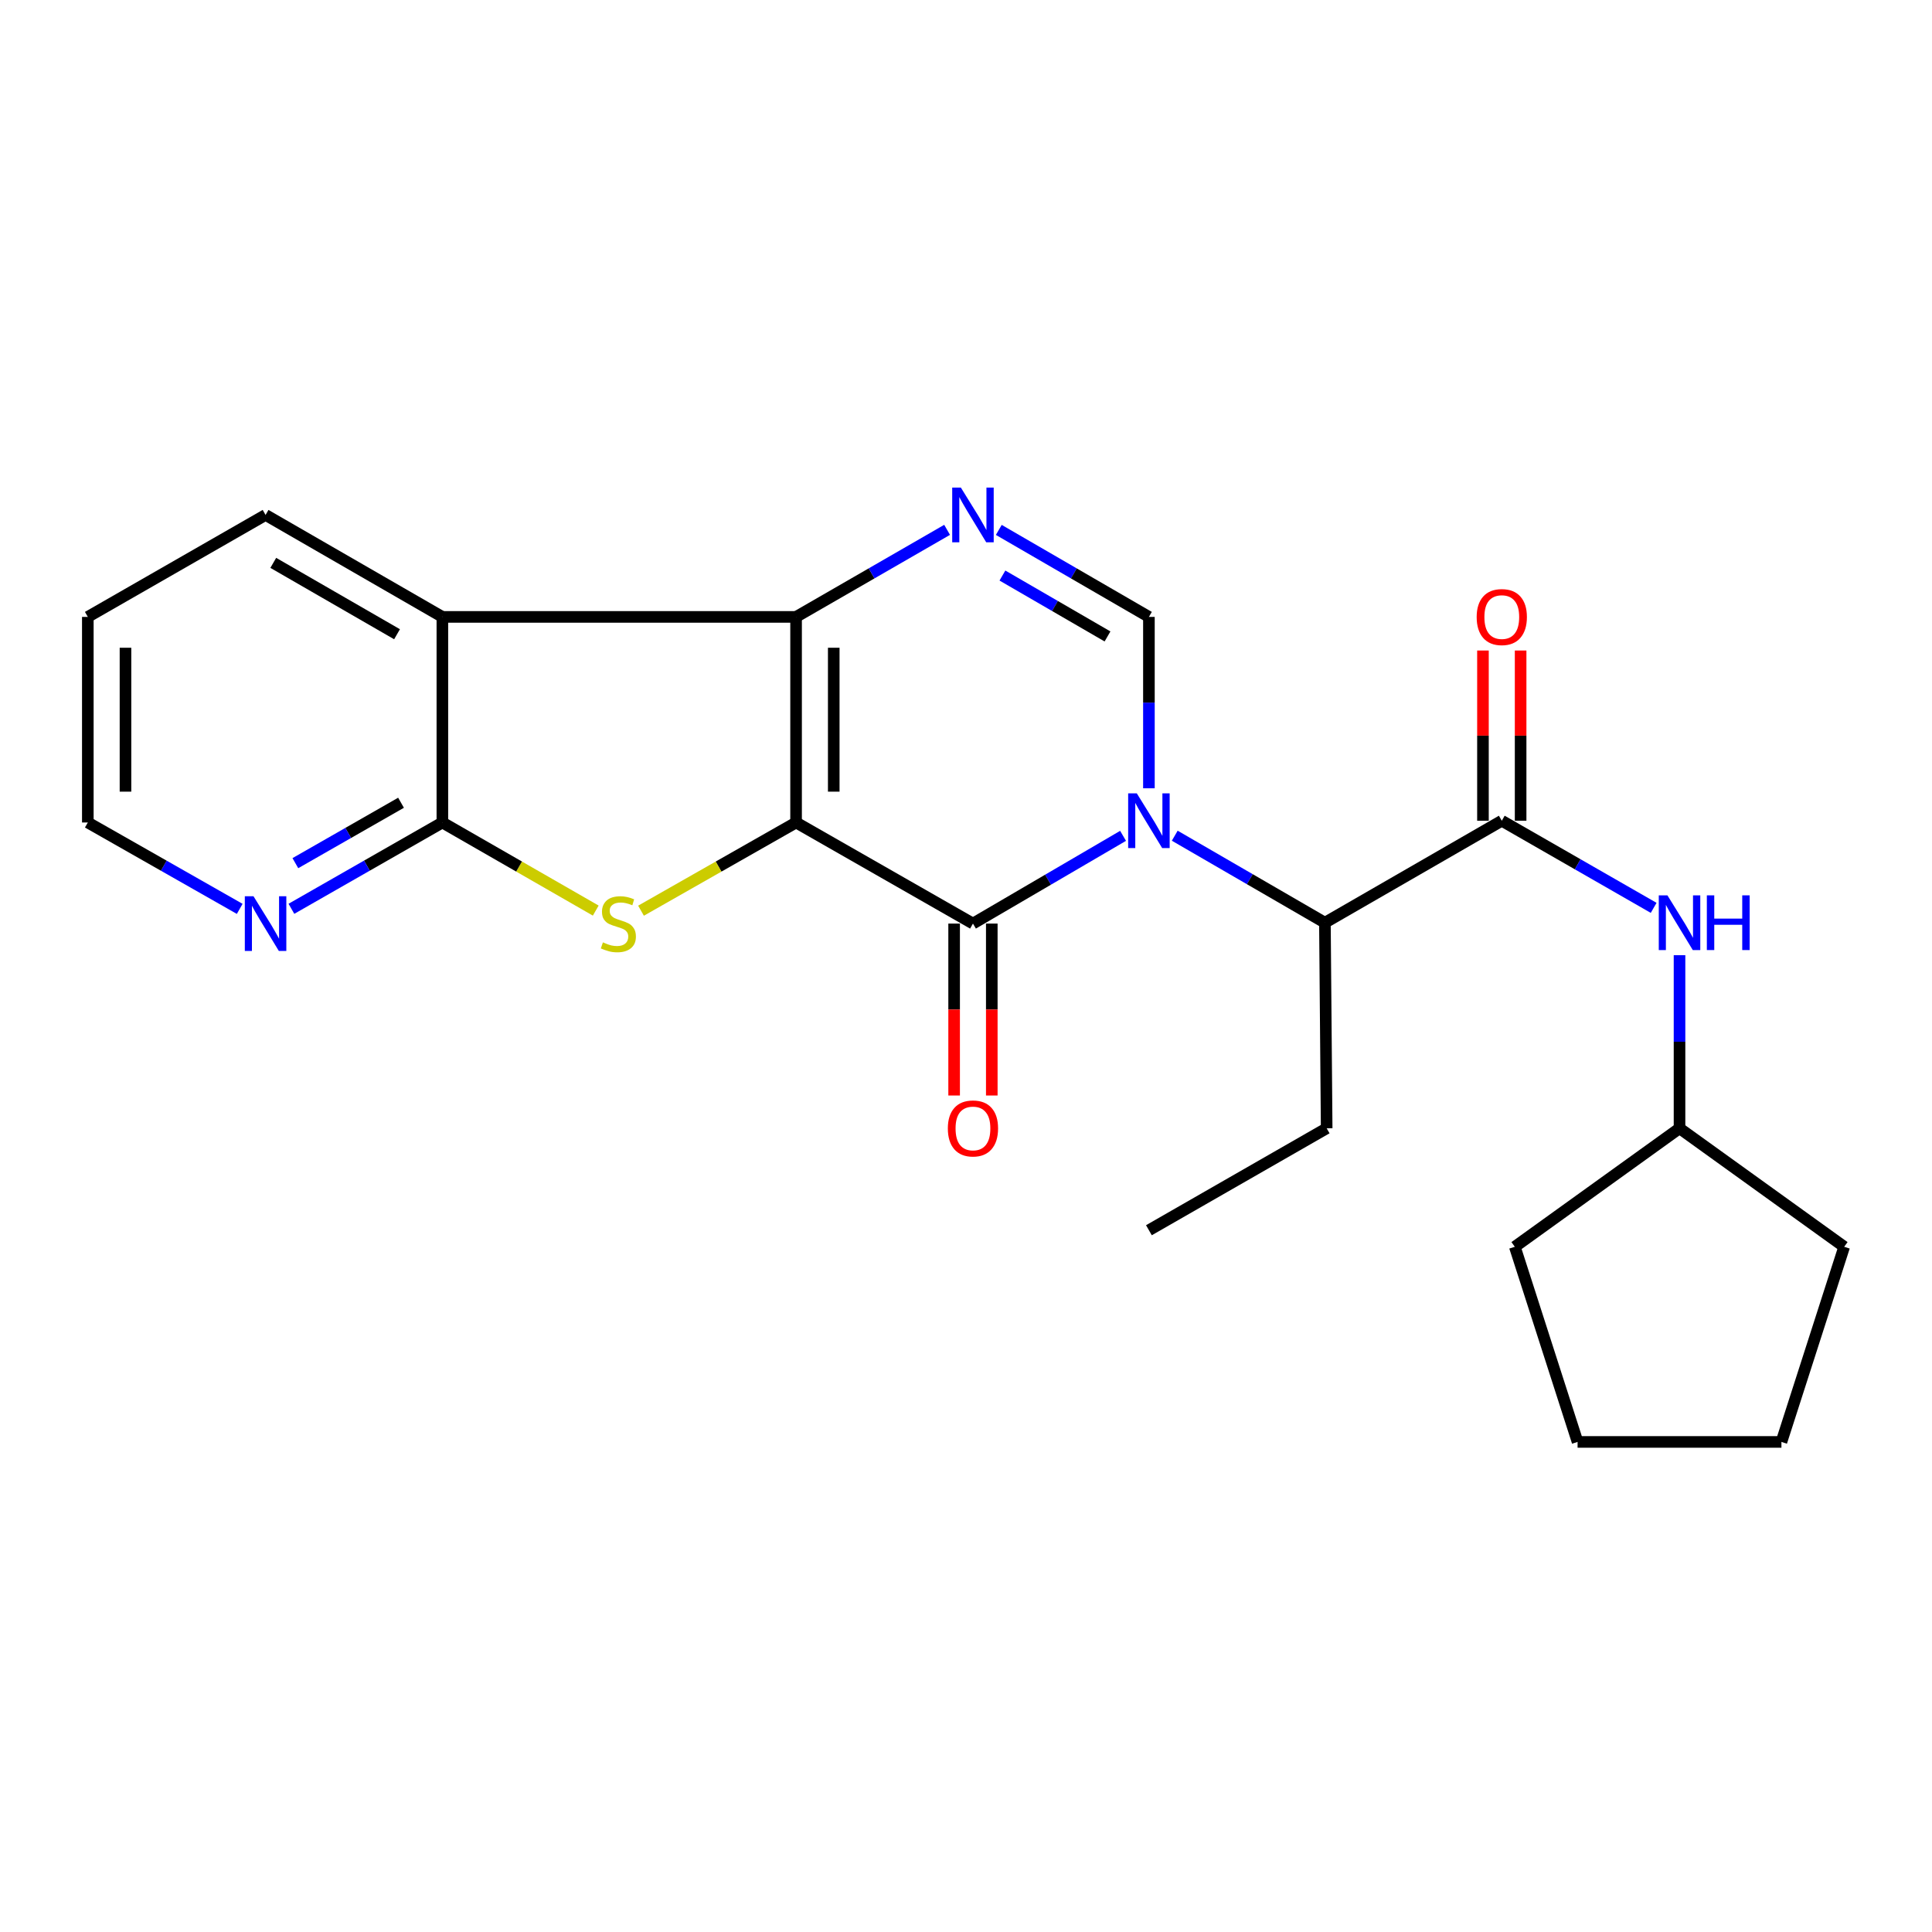<?xml version='1.0' encoding='iso-8859-1'?>
<svg version='1.1' baseProfile='full'
              xmlns='http://www.w3.org/2000/svg'
                      xmlns:rdkit='http://www.rdkit.org/xml'
                      xmlns:xlink='http://www.w3.org/1999/xlink'
                  xml:space='preserve'
width='1000px' height='1000px' viewBox='0 0 1000 1000'>
<!-- END OF HEADER -->
<rect style='opacity:1.0;fill:#FFFFFF;stroke:none' width='1000' height='1000' x='0' y='0'> </rect>
<path class='bond-1' d='M 412.05,425.721 L 412.05,319.31' style='fill:none;fill-rule:evenodd;stroke:#000000;stroke-width:6px;stroke-linecap:butt;stroke-linejoin:miter;stroke-opacity:1' />
<path class='bond-1' d='M 431.545,409.759 L 431.545,335.272' style='fill:none;fill-rule:evenodd;stroke:#000000;stroke-width:6px;stroke-linecap:butt;stroke-linejoin:miter;stroke-opacity:1' />
<path class='bond-2' d='M 412.05,425.721 L 503.601,478.044' style='fill:none;fill-rule:evenodd;stroke:#000000;stroke-width:6px;stroke-linecap:butt;stroke-linejoin:miter;stroke-opacity:1' />
<path class='bond-3' d='M 412.05,425.721 L 371.92,448.548' style='fill:none;fill-rule:evenodd;stroke:#000000;stroke-width:6px;stroke-linecap:butt;stroke-linejoin:miter;stroke-opacity:1' />
<path class='bond-3' d='M 371.92,448.548 L 331.791,471.374' style='fill:none;fill-rule:evenodd;stroke:#CCCC00;stroke-width:6px;stroke-linecap:butt;stroke-linejoin:miter;stroke-opacity:1' />
<path class='bond-0' d='M 581.299,432.63 L 542.45,455.337' style='fill:none;fill-rule:evenodd;stroke:#0000FF;stroke-width:6px;stroke-linecap:butt;stroke-linejoin:miter;stroke-opacity:1' />
<path class='bond-0' d='M 542.45,455.337 L 503.601,478.044' style='fill:none;fill-rule:evenodd;stroke:#000000;stroke-width:6px;stroke-linecap:butt;stroke-linejoin:miter;stroke-opacity:1' />
<path class='bond-6' d='M 594.676,408.014 L 594.676,363.662' style='fill:none;fill-rule:evenodd;stroke:#0000FF;stroke-width:6px;stroke-linecap:butt;stroke-linejoin:miter;stroke-opacity:1' />
<path class='bond-6' d='M 594.676,363.662 L 594.676,319.31' style='fill:none;fill-rule:evenodd;stroke:#000000;stroke-width:6px;stroke-linecap:butt;stroke-linejoin:miter;stroke-opacity:1' />
<path class='bond-9' d='M 608.048,432.559 L 646.91,455.074' style='fill:none;fill-rule:evenodd;stroke:#0000FF;stroke-width:6px;stroke-linecap:butt;stroke-linejoin:miter;stroke-opacity:1' />
<path class='bond-9' d='M 646.91,455.074 L 685.772,477.589' style='fill:none;fill-rule:evenodd;stroke:#000000;stroke-width:6px;stroke-linecap:butt;stroke-linejoin:miter;stroke-opacity:1' />
<path class='bond-4' d='M 412.05,319.31 L 451.135,296.778' style='fill:none;fill-rule:evenodd;stroke:#000000;stroke-width:6px;stroke-linecap:butt;stroke-linejoin:miter;stroke-opacity:1' />
<path class='bond-4' d='M 451.135,296.778 L 490.219,274.247' style='fill:none;fill-rule:evenodd;stroke:#0000FF;stroke-width:6px;stroke-linecap:butt;stroke-linejoin:miter;stroke-opacity:1' />
<path class='bond-5' d='M 412.05,319.31 L 228.969,319.31' style='fill:none;fill-rule:evenodd;stroke:#000000;stroke-width:6px;stroke-linecap:butt;stroke-linejoin:miter;stroke-opacity:1' />
<path class='bond-12' d='M 493.854,478.044 L 493.854,522.537' style='fill:none;fill-rule:evenodd;stroke:#000000;stroke-width:6px;stroke-linecap:butt;stroke-linejoin:miter;stroke-opacity:1' />
<path class='bond-12' d='M 493.854,522.537 L 493.854,567.031' style='fill:none;fill-rule:evenodd;stroke:#FF0000;stroke-width:6px;stroke-linecap:butt;stroke-linejoin:miter;stroke-opacity:1' />
<path class='bond-12' d='M 513.349,478.044 L 513.349,522.537' style='fill:none;fill-rule:evenodd;stroke:#000000;stroke-width:6px;stroke-linecap:butt;stroke-linejoin:miter;stroke-opacity:1' />
<path class='bond-12' d='M 513.349,522.537 L 513.349,567.031' style='fill:none;fill-rule:evenodd;stroke:#FF0000;stroke-width:6px;stroke-linecap:butt;stroke-linejoin:miter;stroke-opacity:1' />
<path class='bond-7' d='M 308.359,471.32 L 268.664,448.521' style='fill:none;fill-rule:evenodd;stroke:#CCCC00;stroke-width:6px;stroke-linecap:butt;stroke-linejoin:miter;stroke-opacity:1' />
<path class='bond-7' d='M 268.664,448.521 L 228.969,425.721' style='fill:none;fill-rule:evenodd;stroke:#000000;stroke-width:6px;stroke-linecap:butt;stroke-linejoin:miter;stroke-opacity:1' />
<path class='bond-25' d='M 516.973,274.281 L 555.824,296.796' style='fill:none;fill-rule:evenodd;stroke:#0000FF;stroke-width:6px;stroke-linecap:butt;stroke-linejoin:miter;stroke-opacity:1' />
<path class='bond-25' d='M 555.824,296.796 L 594.676,319.31' style='fill:none;fill-rule:evenodd;stroke:#000000;stroke-width:6px;stroke-linecap:butt;stroke-linejoin:miter;stroke-opacity:1' />
<path class='bond-25' d='M 518.853,297.903 L 546.05,313.663' style='fill:none;fill-rule:evenodd;stroke:#0000FF;stroke-width:6px;stroke-linecap:butt;stroke-linejoin:miter;stroke-opacity:1' />
<path class='bond-25' d='M 546.05,313.663 L 573.246,329.423' style='fill:none;fill-rule:evenodd;stroke:#000000;stroke-width:6px;stroke-linecap:butt;stroke-linejoin:miter;stroke-opacity:1' />
<path class='bond-14' d='M 228.969,319.31 L 137.461,266.532' style='fill:none;fill-rule:evenodd;stroke:#000000;stroke-width:6px;stroke-linecap:butt;stroke-linejoin:miter;stroke-opacity:1' />
<path class='bond-14' d='M 205.503,328.281 L 141.447,291.337' style='fill:none;fill-rule:evenodd;stroke:#000000;stroke-width:6px;stroke-linecap:butt;stroke-linejoin:miter;stroke-opacity:1' />
<path class='bond-24' d='M 228.969,319.31 L 228.969,425.721' style='fill:none;fill-rule:evenodd;stroke:#000000;stroke-width:6px;stroke-linecap:butt;stroke-linejoin:miter;stroke-opacity:1' />
<path class='bond-11' d='M 228.969,425.721 L 189.902,448.059' style='fill:none;fill-rule:evenodd;stroke:#000000;stroke-width:6px;stroke-linecap:butt;stroke-linejoin:miter;stroke-opacity:1' />
<path class='bond-11' d='M 189.902,448.059 L 150.836,470.396' style='fill:none;fill-rule:evenodd;stroke:#0000FF;stroke-width:6px;stroke-linecap:butt;stroke-linejoin:miter;stroke-opacity:1' />
<path class='bond-11' d='M 207.572,415.498 L 180.226,431.135' style='fill:none;fill-rule:evenodd;stroke:#000000;stroke-width:6px;stroke-linecap:butt;stroke-linejoin:miter;stroke-opacity:1' />
<path class='bond-11' d='M 180.226,431.135 L 152.879,446.771' style='fill:none;fill-rule:evenodd;stroke:#0000FF;stroke-width:6px;stroke-linecap:butt;stroke-linejoin:miter;stroke-opacity:1' />
<path class='bond-8' d='M 777.324,424.811 L 685.772,477.589' style='fill:none;fill-rule:evenodd;stroke:#000000;stroke-width:6px;stroke-linecap:butt;stroke-linejoin:miter;stroke-opacity:1' />
<path class='bond-10' d='M 777.324,424.811 L 816.626,447.359' style='fill:none;fill-rule:evenodd;stroke:#000000;stroke-width:6px;stroke-linecap:butt;stroke-linejoin:miter;stroke-opacity:1' />
<path class='bond-10' d='M 816.626,447.359 L 855.928,469.906' style='fill:none;fill-rule:evenodd;stroke:#0000FF;stroke-width:6px;stroke-linecap:butt;stroke-linejoin:miter;stroke-opacity:1' />
<path class='bond-13' d='M 787.071,424.811 L 787.071,380.759' style='fill:none;fill-rule:evenodd;stroke:#000000;stroke-width:6px;stroke-linecap:butt;stroke-linejoin:miter;stroke-opacity:1' />
<path class='bond-13' d='M 787.071,380.759 L 787.071,336.708' style='fill:none;fill-rule:evenodd;stroke:#FF0000;stroke-width:6px;stroke-linecap:butt;stroke-linejoin:miter;stroke-opacity:1' />
<path class='bond-13' d='M 767.576,424.811 L 767.576,380.759' style='fill:none;fill-rule:evenodd;stroke:#000000;stroke-width:6px;stroke-linecap:butt;stroke-linejoin:miter;stroke-opacity:1' />
<path class='bond-13' d='M 767.576,380.759 L 767.576,336.708' style='fill:none;fill-rule:evenodd;stroke:#FF0000;stroke-width:6px;stroke-linecap:butt;stroke-linejoin:miter;stroke-opacity:1' />
<path class='bond-16' d='M 685.772,477.589 L 686.682,584' style='fill:none;fill-rule:evenodd;stroke:#000000;stroke-width:6px;stroke-linecap:butt;stroke-linejoin:miter;stroke-opacity:1' />
<path class='bond-15' d='M 869.319,494.409 L 869.319,539.205' style='fill:none;fill-rule:evenodd;stroke:#0000FF;stroke-width:6px;stroke-linecap:butt;stroke-linejoin:miter;stroke-opacity:1' />
<path class='bond-15' d='M 869.319,539.205 L 869.319,584' style='fill:none;fill-rule:evenodd;stroke:#000000;stroke-width:6px;stroke-linecap:butt;stroke-linejoin:miter;stroke-opacity:1' />
<path class='bond-17' d='M 124.075,470.431 L 84.765,448.076' style='fill:none;fill-rule:evenodd;stroke:#0000FF;stroke-width:6px;stroke-linecap:butt;stroke-linejoin:miter;stroke-opacity:1' />
<path class='bond-17' d='M 84.765,448.076 L 45.455,425.721' style='fill:none;fill-rule:evenodd;stroke:#000000;stroke-width:6px;stroke-linecap:butt;stroke-linejoin:miter;stroke-opacity:1' />
<path class='bond-20' d='M 137.461,266.532 L 45.455,319.31' style='fill:none;fill-rule:evenodd;stroke:#000000;stroke-width:6px;stroke-linecap:butt;stroke-linejoin:miter;stroke-opacity:1' />
<path class='bond-18' d='M 869.319,584 L 954.545,645.334' style='fill:none;fill-rule:evenodd;stroke:#000000;stroke-width:6px;stroke-linecap:butt;stroke-linejoin:miter;stroke-opacity:1' />
<path class='bond-19' d='M 869.319,584 L 784.071,645.334' style='fill:none;fill-rule:evenodd;stroke:#000000;stroke-width:6px;stroke-linecap:butt;stroke-linejoin:miter;stroke-opacity:1' />
<path class='bond-21' d='M 686.682,584 L 594.676,636.767' style='fill:none;fill-rule:evenodd;stroke:#000000;stroke-width:6px;stroke-linecap:butt;stroke-linejoin:miter;stroke-opacity:1' />
<path class='bond-26' d='M 45.455,425.721 L 45.455,319.31' style='fill:none;fill-rule:evenodd;stroke:#000000;stroke-width:6px;stroke-linecap:butt;stroke-linejoin:miter;stroke-opacity:1' />
<path class='bond-26' d='M 64.95,409.759 L 64.95,335.272' style='fill:none;fill-rule:evenodd;stroke:#000000;stroke-width:6px;stroke-linecap:butt;stroke-linejoin:miter;stroke-opacity:1' />
<path class='bond-22' d='M 954.545,645.334 L 922.064,746.34' style='fill:none;fill-rule:evenodd;stroke:#000000;stroke-width:6px;stroke-linecap:butt;stroke-linejoin:miter;stroke-opacity:1' />
<path class='bond-23' d='M 784.071,645.334 L 816.552,746.34' style='fill:none;fill-rule:evenodd;stroke:#000000;stroke-width:6px;stroke-linecap:butt;stroke-linejoin:miter;stroke-opacity:1' />
<path class='bond-27' d='M 922.064,746.34 L 816.552,746.34' style='fill:none;fill-rule:evenodd;stroke:#000000;stroke-width:6px;stroke-linecap:butt;stroke-linejoin:miter;stroke-opacity:1' />
<path  class='atom-1' d='M 588.416 410.651
L 597.696 425.651
Q 598.616 427.131, 600.096 429.811
Q 601.576 432.491, 601.656 432.651
L 601.656 410.651
L 605.416 410.651
L 605.416 438.971
L 601.536 438.971
L 591.576 422.571
Q 590.416 420.651, 589.176 418.451
Q 587.976 416.251, 587.616 415.571
L 587.616 438.971
L 583.936 438.971
L 583.936 410.651
L 588.416 410.651
' fill='#0000FF'/>
<path  class='atom-4' d='M 312.065 487.764
Q 312.385 487.884, 313.705 488.444
Q 315.025 489.004, 316.465 489.364
Q 317.945 489.684, 319.385 489.684
Q 322.065 489.684, 323.625 488.404
Q 325.185 487.084, 325.185 484.804
Q 325.185 483.244, 324.385 482.284
Q 323.625 481.324, 322.425 480.804
Q 321.225 480.284, 319.225 479.684
Q 316.705 478.924, 315.185 478.204
Q 313.705 477.484, 312.625 475.964
Q 311.585 474.444, 311.585 471.884
Q 311.585 468.324, 313.985 466.124
Q 316.425 463.924, 321.225 463.924
Q 324.505 463.924, 328.225 465.484
L 327.305 468.564
Q 323.905 467.164, 321.345 467.164
Q 318.585 467.164, 317.065 468.324
Q 315.545 469.444, 315.585 471.404
Q 315.585 472.924, 316.345 473.844
Q 317.145 474.764, 318.265 475.284
Q 319.425 475.804, 321.345 476.404
Q 323.905 477.204, 325.425 478.004
Q 326.945 478.804, 328.025 480.444
Q 329.145 482.044, 329.145 484.804
Q 329.145 488.724, 326.505 490.844
Q 323.905 492.924, 319.545 492.924
Q 317.025 492.924, 315.105 492.364
Q 313.225 491.844, 310.985 490.924
L 312.065 487.764
' fill='#CCCC00'/>
<path  class='atom-5' d='M 497.341 252.372
L 506.621 267.372
Q 507.541 268.852, 509.021 271.532
Q 510.501 274.212, 510.581 274.372
L 510.581 252.372
L 514.341 252.372
L 514.341 280.692
L 510.461 280.692
L 500.501 264.292
Q 499.341 262.372, 498.101 260.172
Q 496.901 257.972, 496.541 257.292
L 496.541 280.692
L 492.861 280.692
L 492.861 252.372
L 497.341 252.372
' fill='#0000FF'/>
<path  class='atom-11' d='M 863.059 463.429
L 872.339 478.429
Q 873.259 479.909, 874.739 482.589
Q 876.219 485.269, 876.299 485.429
L 876.299 463.429
L 880.059 463.429
L 880.059 491.749
L 876.179 491.749
L 866.219 475.349
Q 865.059 473.429, 863.819 471.229
Q 862.619 469.029, 862.259 468.349
L 862.259 491.749
L 858.579 491.749
L 858.579 463.429
L 863.059 463.429
' fill='#0000FF'/>
<path  class='atom-11' d='M 883.459 463.429
L 887.299 463.429
L 887.299 475.469
L 901.779 475.469
L 901.779 463.429
L 905.619 463.429
L 905.619 491.749
L 901.779 491.749
L 901.779 478.669
L 887.299 478.669
L 887.299 491.749
L 883.459 491.749
L 883.459 463.429
' fill='#0000FF'/>
<path  class='atom-12' d='M 131.201 463.884
L 140.481 478.884
Q 141.401 480.364, 142.881 483.044
Q 144.361 485.724, 144.441 485.884
L 144.441 463.884
L 148.201 463.884
L 148.201 492.204
L 144.321 492.204
L 134.361 475.804
Q 133.201 473.884, 131.961 471.684
Q 130.761 469.484, 130.401 468.804
L 130.401 492.204
L 126.721 492.204
L 126.721 463.884
L 131.201 463.884
' fill='#0000FF'/>
<path  class='atom-13' d='M 490.601 584.08
Q 490.601 577.28, 493.961 573.48
Q 497.321 569.68, 503.601 569.68
Q 509.881 569.68, 513.241 573.48
Q 516.601 577.28, 516.601 584.08
Q 516.601 590.96, 513.201 594.88
Q 509.801 598.76, 503.601 598.76
Q 497.361 598.76, 493.961 594.88
Q 490.601 591, 490.601 584.08
M 503.601 595.56
Q 507.921 595.56, 510.241 592.68
Q 512.601 589.76, 512.601 584.08
Q 512.601 578.52, 510.241 575.72
Q 507.921 572.88, 503.601 572.88
Q 499.281 572.88, 496.921 575.68
Q 494.601 578.48, 494.601 584.08
Q 494.601 589.8, 496.921 592.68
Q 499.281 595.56, 503.601 595.56
' fill='#FF0000'/>
<path  class='atom-14' d='M 764.324 319.39
Q 764.324 312.59, 767.684 308.79
Q 771.044 304.99, 777.324 304.99
Q 783.604 304.99, 786.964 308.79
Q 790.324 312.59, 790.324 319.39
Q 790.324 326.27, 786.924 330.19
Q 783.524 334.07, 777.324 334.07
Q 771.084 334.07, 767.684 330.19
Q 764.324 326.31, 764.324 319.39
M 777.324 330.87
Q 781.644 330.87, 783.964 327.99
Q 786.324 325.07, 786.324 319.39
Q 786.324 313.83, 783.964 311.03
Q 781.644 308.19, 777.324 308.19
Q 773.004 308.19, 770.644 310.99
Q 768.324 313.79, 768.324 319.39
Q 768.324 325.11, 770.644 327.99
Q 773.004 330.87, 777.324 330.87
' fill='#FF0000'/>
</svg>
